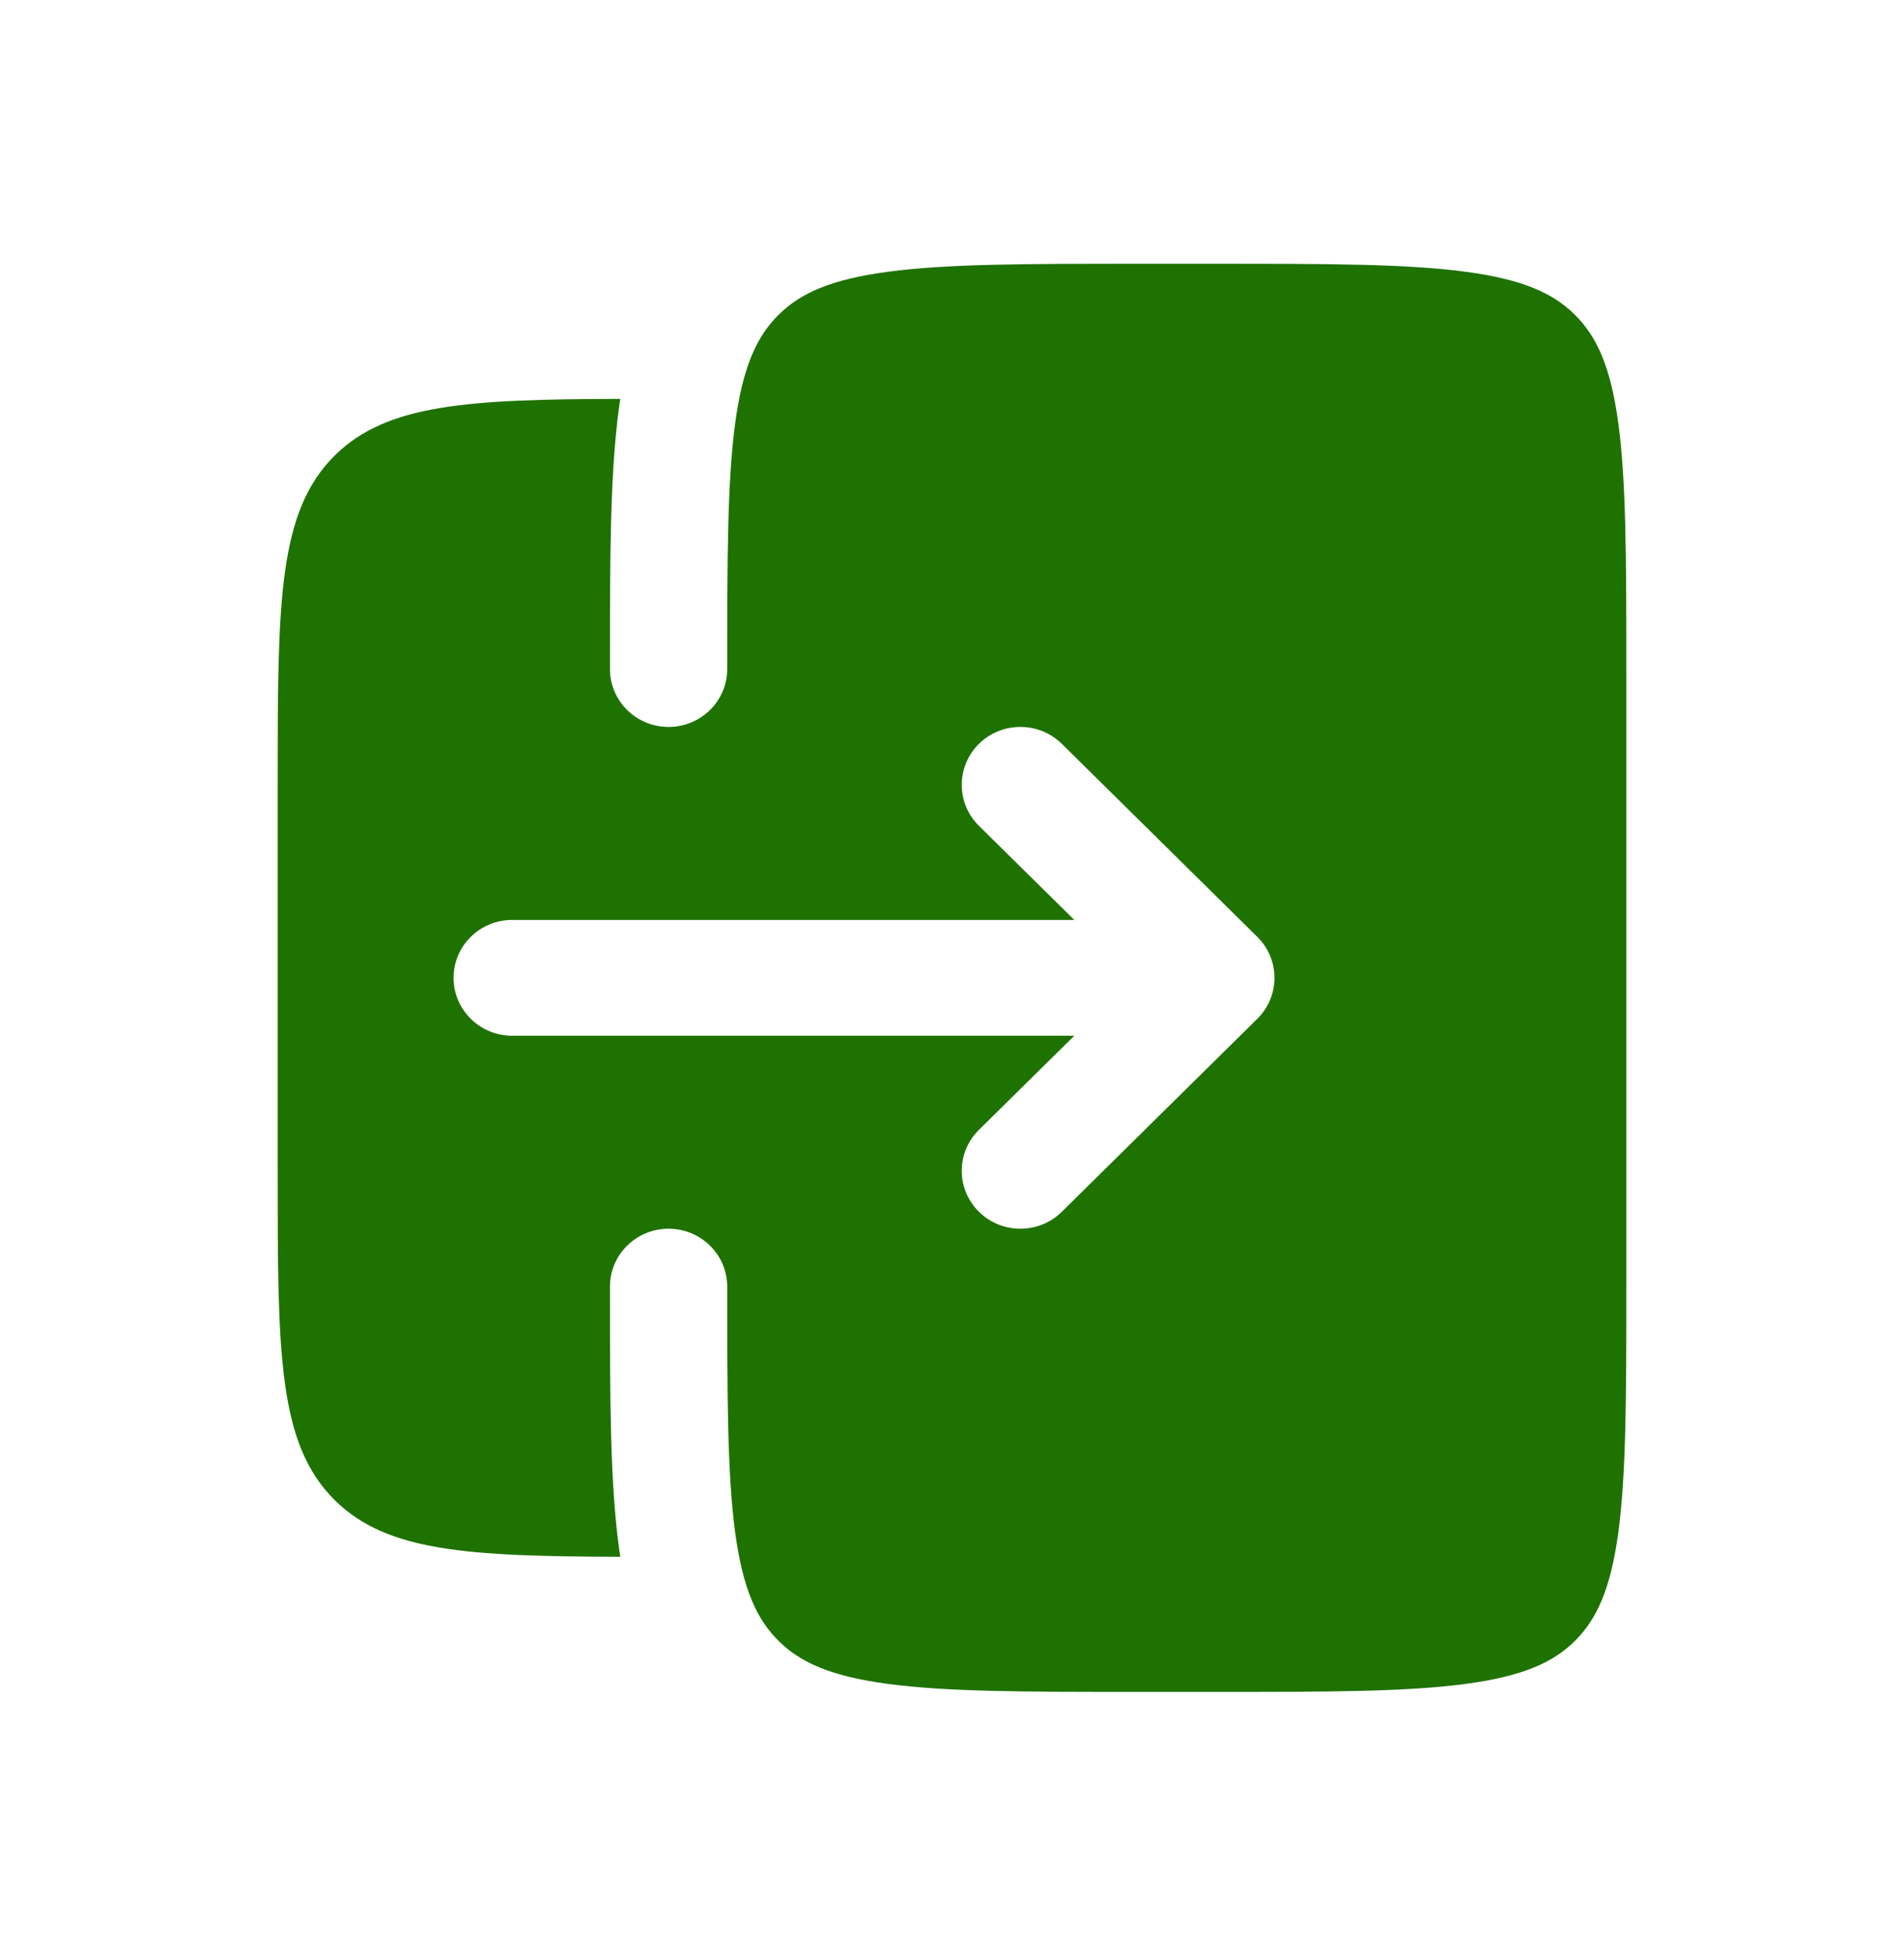 <svg width="37" height="38" viewBox="0 0 37 38" fill="none" xmlns="http://www.w3.org/2000/svg">
    <path fill-rule="evenodd" clip-rule="evenodd" d="M5.396 15.25V22.75C5.396 26.286 5.396 28.053 6.508 29.152C7.519 30.149 9.089 30.241 12.053 30.249C12.045 30.196 12.037 30.142 12.03 30.088C11.853 28.787 11.853 27.134 11.853 25.082V25C11.853 24.379 12.363 23.875 12.992 23.875C13.621 23.875 14.132 24.379 14.132 25C14.132 27.153 14.134 28.655 14.288 29.788C14.438 30.888 14.712 31.471 15.133 31.887C15.553 32.302 16.144 32.572 17.259 32.72C18.406 32.873 19.927 32.875 22.108 32.875H23.627C25.808 32.875 27.329 32.873 28.477 32.72C29.592 32.572 30.182 32.302 30.602 31.887C31.023 31.471 31.297 30.888 31.447 29.788C31.601 28.655 31.604 27.153 31.604 25V13C31.604 10.847 31.601 9.345 31.447 8.212C31.297 7.112 31.023 6.529 30.602 6.114C30.182 5.698 29.592 5.428 28.477 5.28C27.329 5.127 25.808 5.125 23.627 5.125H22.108C19.927 5.125 18.406 5.127 17.259 5.28C16.144 5.428 15.553 5.698 15.133 6.114C14.712 6.529 14.438 7.112 14.288 8.212C14.134 9.345 14.132 10.847 14.132 13C14.132 13.621 13.621 14.125 12.992 14.125C12.363 14.125 11.853 13.621 11.853 13V12.918C11.853 10.866 11.853 9.213 12.03 7.912C12.037 7.858 12.045 7.804 12.053 7.751C9.089 7.759 7.519 7.851 6.508 8.848C5.396 9.947 5.396 11.714 5.396 15.25ZM20.635 23.545L24.433 19.796C24.878 19.356 24.878 18.644 24.433 18.204L20.635 14.454C20.19 14.015 19.468 14.015 19.023 14.454C18.578 14.894 18.578 15.606 19.023 16.046L20.877 17.875H9.953C9.324 17.875 8.814 18.379 8.814 19C8.814 19.621 9.324 20.125 9.953 20.125H20.877L19.023 21.954C18.578 22.394 18.578 23.106 19.023 23.545C19.468 23.985 20.19 23.985 20.635 23.545Z" fill="#1E7200"/>
</svg>
